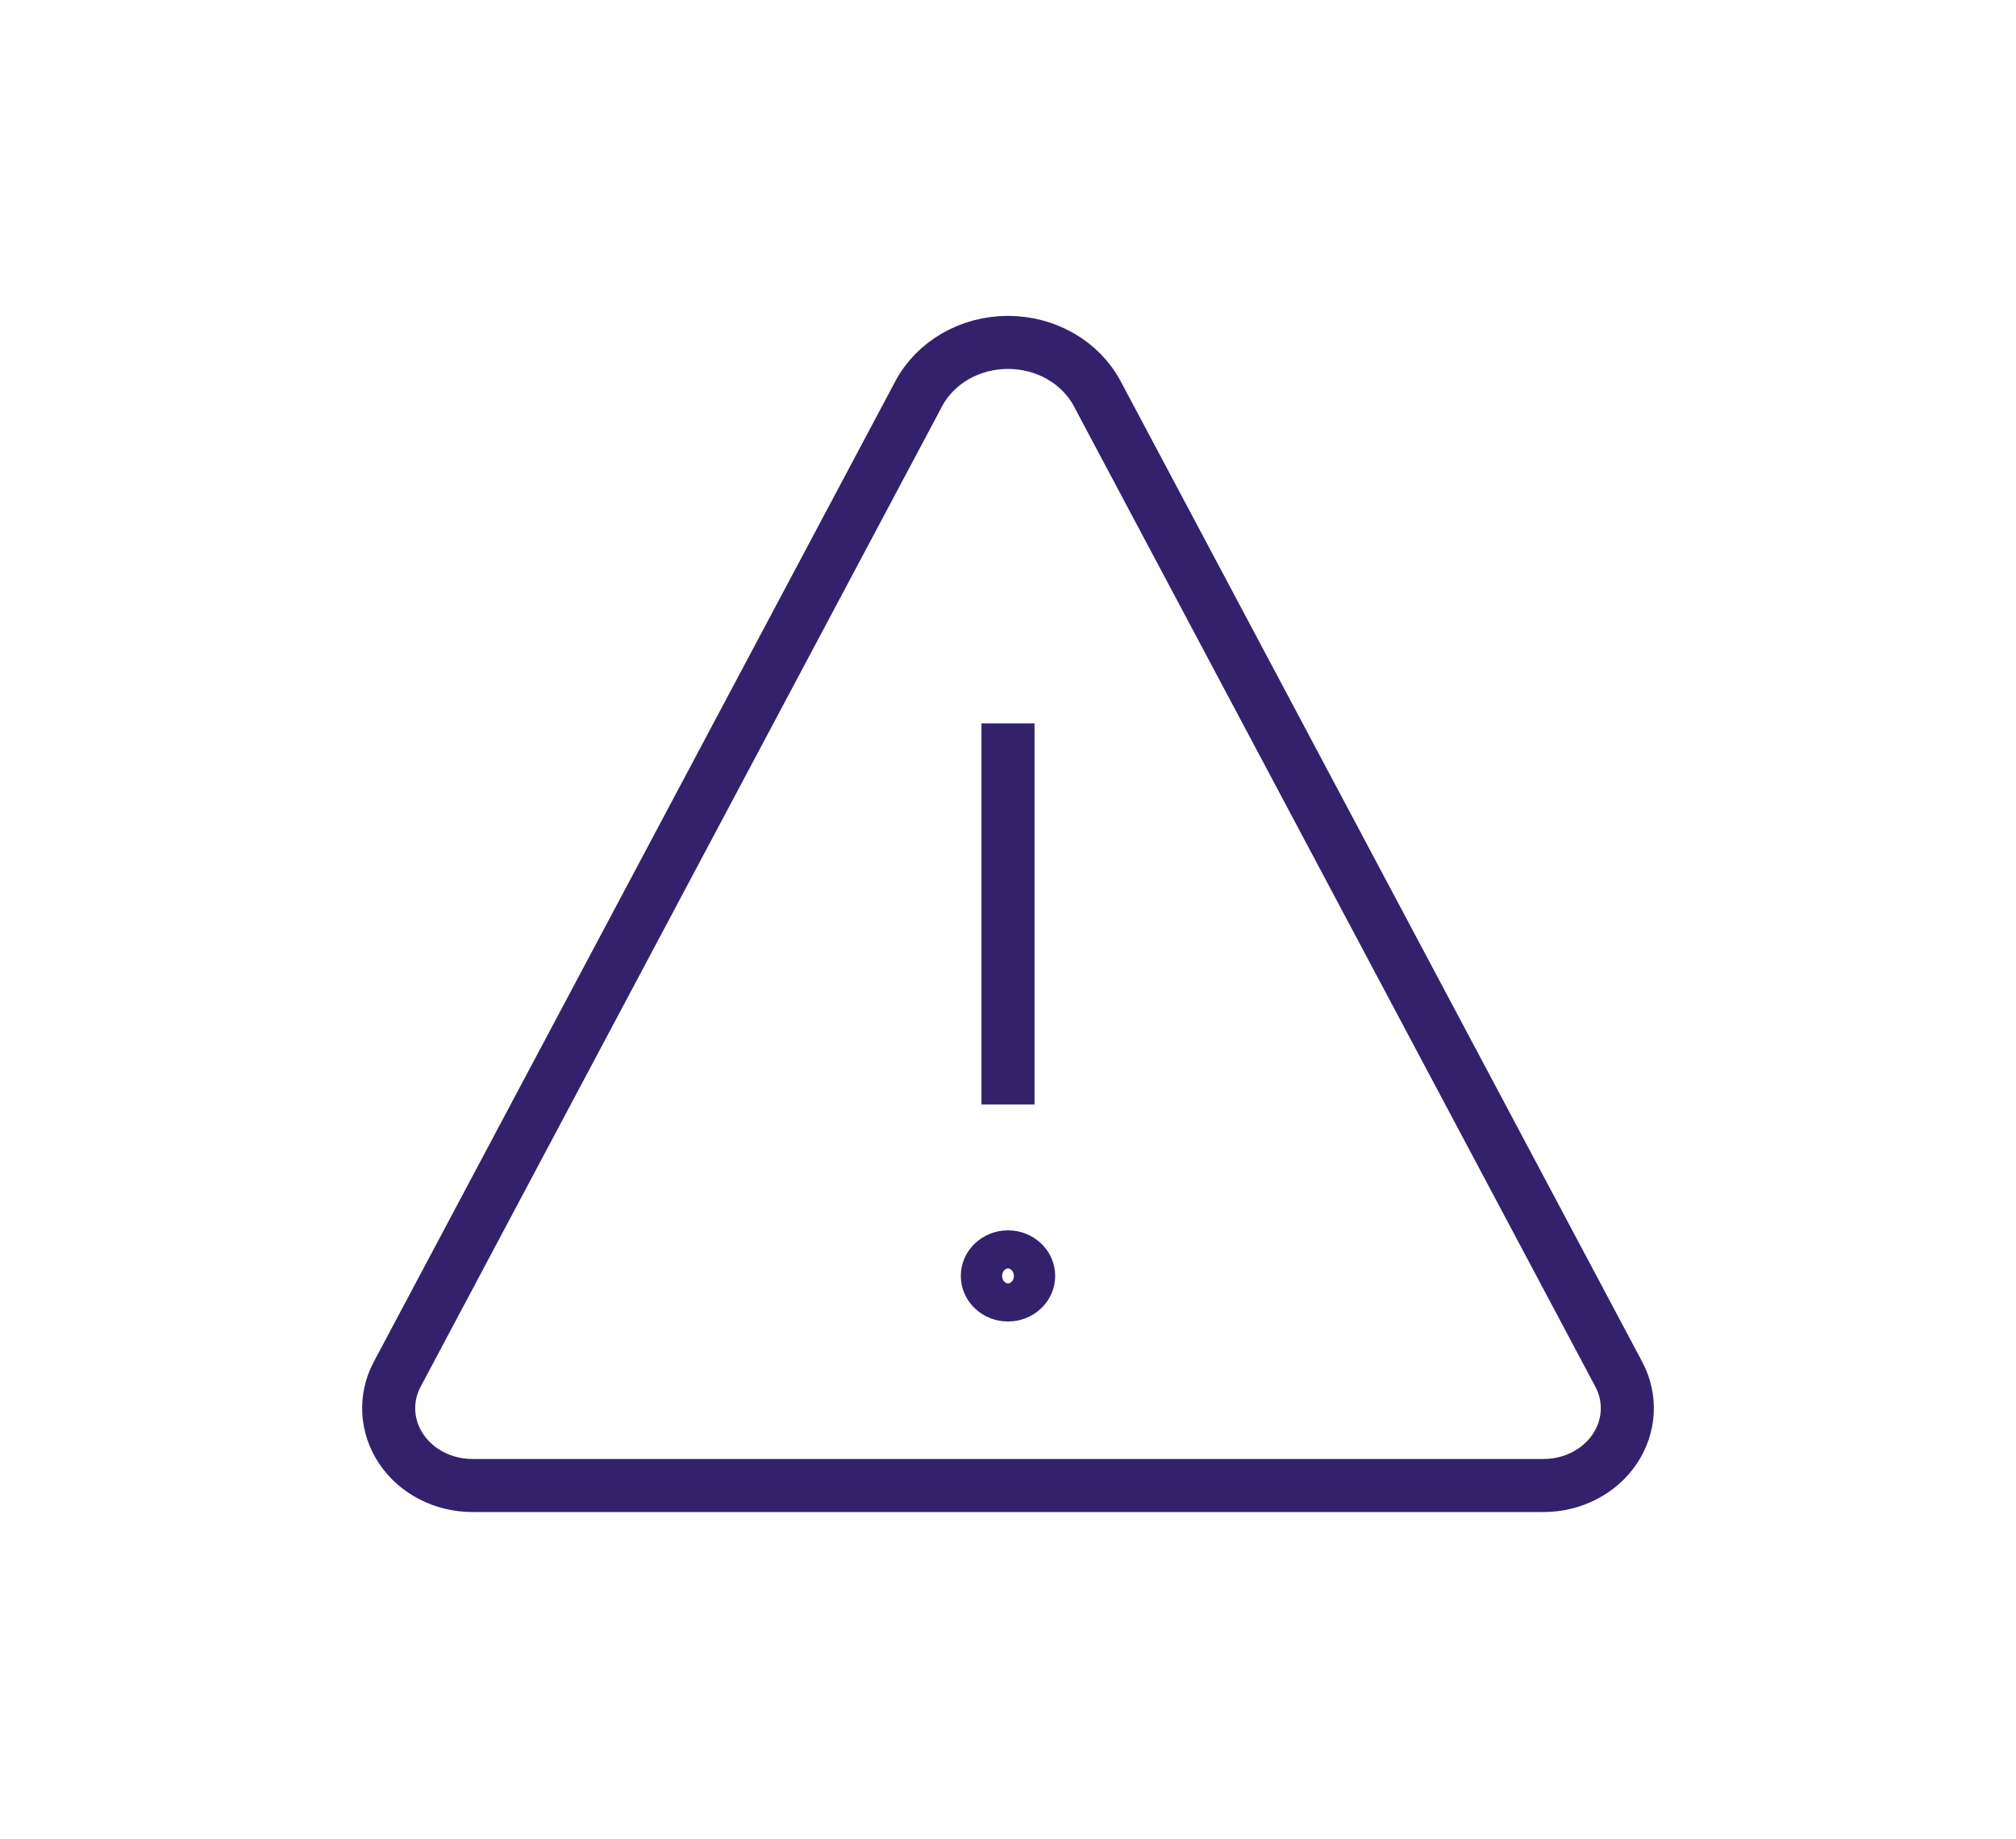 <?xml version="1.0" encoding="UTF-8"?> <svg xmlns="http://www.w3.org/2000/svg" width="57" height="52" viewBox="0 0 57 52" fill="none"><path d="M28.5 35.544C28.178 35.544 27.916 35.786 27.916 36.083C27.916 36.381 28.178 36.622 28.5 36.622C28.822 36.622 29.084 36.381 29.084 36.083C29.084 35.786 28.822 35.544 28.5 35.544" stroke="#33226B" stroke-width="1.5" stroke-linejoin="round"></path><path d="M28.5 31.234V20.458" stroke="#33226B" stroke-width="1.5"></path><path fill-rule="evenodd" clip-rule="evenodd" d="M31.023 11.133C30.55 10.245 29.572 9.683 28.5 9.683C27.428 9.683 26.45 10.245 25.977 11.133L11.232 38.861C10.871 39.538 10.915 40.34 11.347 40.98C11.78 41.621 12.54 42.011 13.358 42.01H43.642C44.46 42.011 45.22 41.621 45.653 40.98C46.085 40.34 46.129 39.538 45.768 38.861L31.023 11.133Z" stroke="#33226B" stroke-width="1.5" stroke-linejoin="round"></path></svg> 